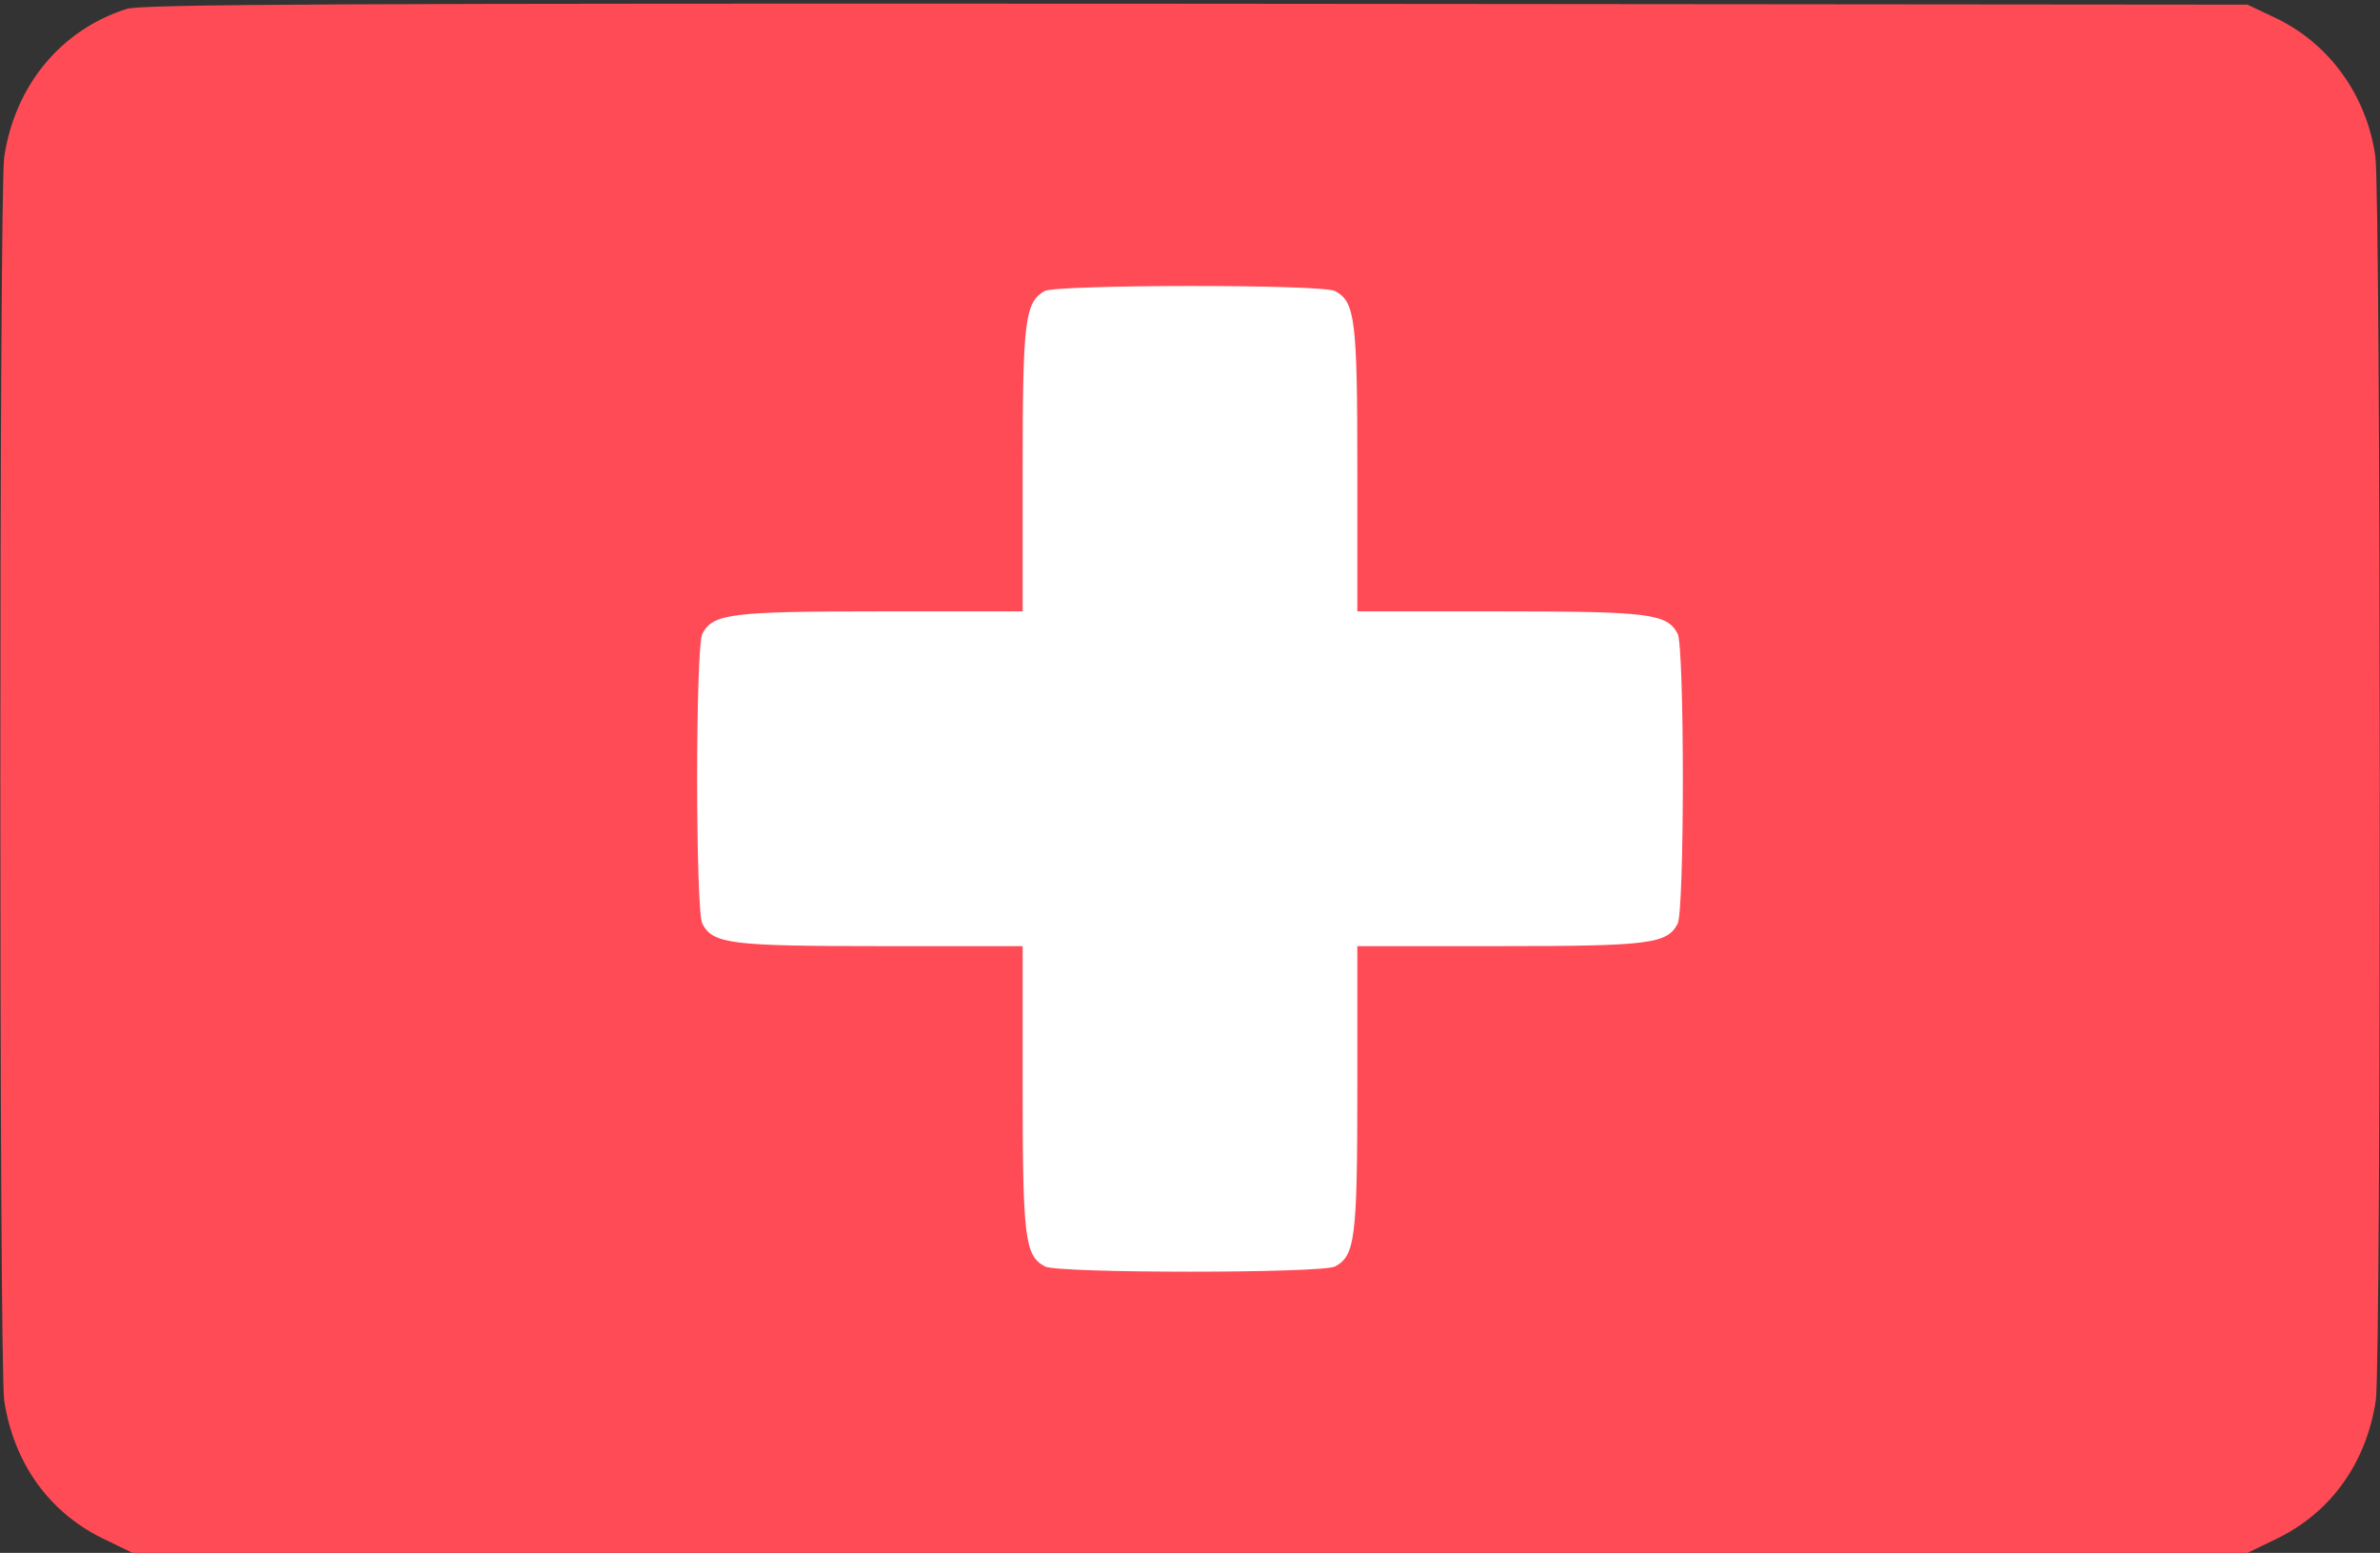 <?xml version="1.0" encoding="UTF-8"?>
<svg width="512px" height="334px" viewBox="0 0 512 334" version="1.1" xmlns="http://www.w3.org/2000/svg" xmlns:xlink="http://www.w3.org/1999/xlink">
    <rect x="0" y="0" width="512" height="334" fill="#333333" stroke="none"/>
    <title>swiss</title>
    <g id="Page-1" stroke="none" stroke-width="1" fill="none" fill-rule="evenodd">
        <g id="swiss" fill-rule="nonzero">
            <g id="Group" transform="translate(256, 167) scale(-1, 1) rotate(-180) translate(-256, -167) ">
                <rect id="Rectangle" fill="#FFFFFF" x="58.513" y="32.592" width="395" height="267.778"></rect>
                <path d="M27.3,332.1 C13.1,327.6 3.2,315.6 0.9,300.2 C-0.2,292.1 -0.2,40.9 0.9,32.8 C2.9,19.5 10.4,8.9 21.9,3.2 L28.5,0 L256,0 L483.5,0 L490.1,3.2 C501.6,8.9 509.1,19.5 511.1,32.8 C512.3,41.1 512.2,292.1 511,300.4 C509.1,313.6 501,324.8 489.2,330.3 L483.5,333 L257.5,333.2 C72.6,333.3 30.7,333.1 27.3,332.1 Z M287.2,271.4 C291.5,269.1 292,265.5 292,233 L292,202.5 L322.5,202.5 C355,202.5 358.6,202 360.9,197.7 C362.4,194.9 362.4,138.1 360.9,135.3 C358.6,131 355,130.5 322.5,130.5 L292,130.5 L292,100 C292,67.5 291.5,63.9 287.2,61.6 C284.4,60.1 227.6,60.1 224.8,61.6 C220.5,63.9 220,67.5 220,100 L220,130.5 L189.5,130.5 C157,130.5 153.4,131 151.1,135.3 C149.6,138.1 149.6,194.9 151.1,197.7 C153.4,202 157,202.5 189.5,202.5 L220,202.5 L220,233 C220,265.2 220.5,268.9 224.7,271.4 C227.2,272.8 284.4,272.9 287.2,271.4 Z" id="Shape" fill="#FF4B55"></path>
            </g>
        </g>
    </g>
</svg>